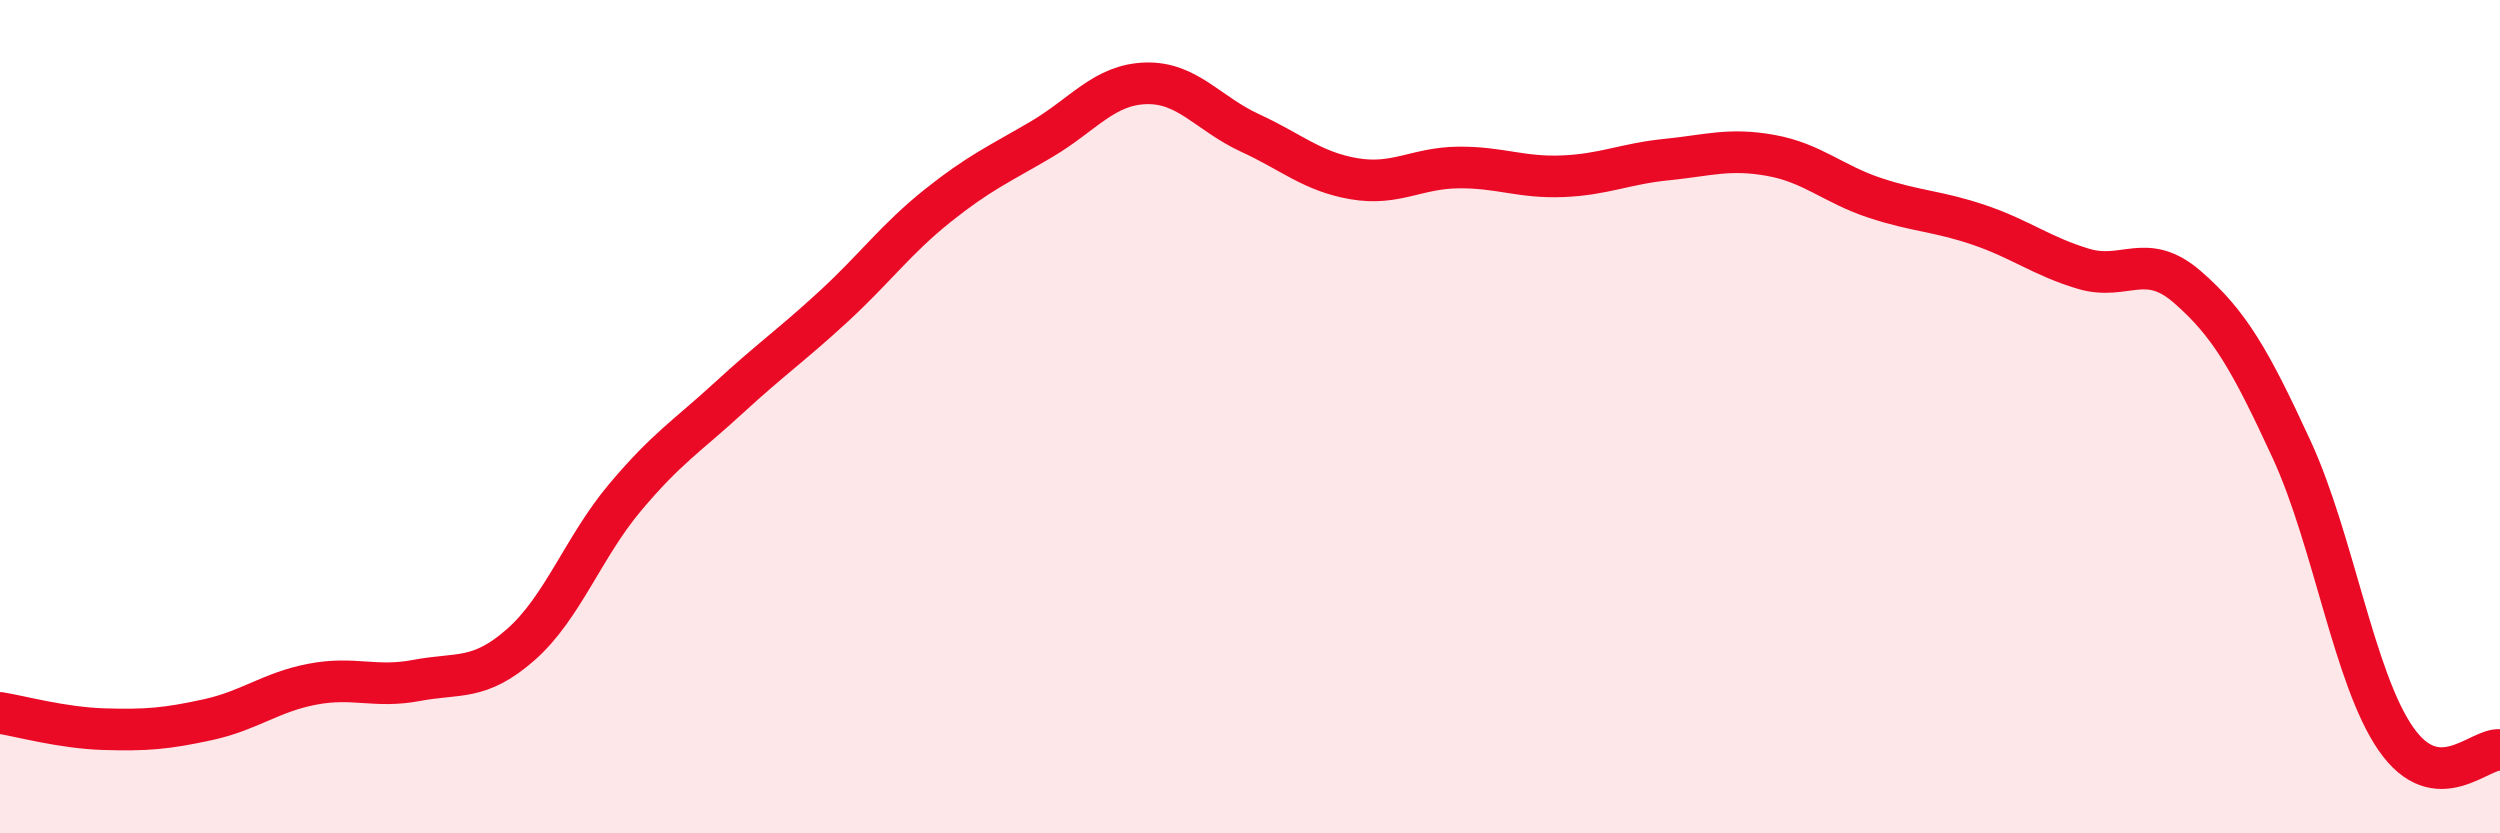 
    <svg width="60" height="20" viewBox="0 0 60 20" xmlns="http://www.w3.org/2000/svg">
      <path
        d="M 0,17.11 C 0.5,17.19 1.5,17.47 2.5,17.5 C 3.5,17.53 4,17.49 5,17.27 C 6,17.05 6.5,16.61 7.5,16.42 C 8.5,16.23 9,16.52 10,16.33 C 11,16.14 11.5,16.35 12.5,15.47 C 13.5,14.59 14,13.13 15,11.94 C 16,10.75 16.5,10.46 17.5,9.54 C 18.5,8.62 19,8.28 20,7.36 C 21,6.44 21.5,5.74 22.5,4.94 C 23.5,4.14 24,3.93 25,3.34 C 26,2.75 26.5,2.03 27.5,2 C 28.5,1.97 29,2.73 30,3.19 C 31,3.65 31.5,4.12 32.5,4.29 C 33.5,4.46 34,4.03 35,4.02 C 36,4.01 36.5,4.27 37.5,4.23 C 38.5,4.19 39,3.93 40,3.83 C 41,3.73 41.5,3.55 42.5,3.73 C 43.5,3.91 44,4.42 45,4.75 C 46,5.08 46.5,5.06 47.5,5.4 C 48.5,5.74 49,6.15 50,6.45 C 51,6.75 51.5,6.02 52.5,6.89 C 53.5,7.76 54,8.62 55,10.79 C 56,12.96 56.5,16.29 57.5,17.73 C 58.5,19.17 59.5,17.95 60,18L60 20L0 20Z"
        fill="#EB0A25"
        opacity="0.1"
        stroke-linecap="round"
        stroke-linejoin="round"
      />
      <path
        d="M 0,17.11 C 0.5,17.19 1.5,17.47 2.5,17.5 C 3.5,17.53 4,17.49 5,17.27 C 6,17.05 6.5,16.61 7.5,16.42 C 8.5,16.23 9,16.52 10,16.33 C 11,16.14 11.5,16.35 12.5,15.47 C 13.5,14.59 14,13.13 15,11.94 C 16,10.75 16.5,10.46 17.5,9.54 C 18.5,8.62 19,8.28 20,7.36 C 21,6.44 21.5,5.74 22.5,4.94 C 23.5,4.14 24,3.93 25,3.34 C 26,2.75 26.5,2.03 27.5,2 C 28.5,1.97 29,2.73 30,3.19 C 31,3.65 31.5,4.12 32.5,4.29 C 33.5,4.46 34,4.03 35,4.02 C 36,4.01 36.5,4.27 37.5,4.23 C 38.5,4.19 39,3.93 40,3.83 C 41,3.73 41.5,3.55 42.5,3.73 C 43.5,3.91 44,4.42 45,4.75 C 46,5.08 46.5,5.06 47.5,5.4 C 48.5,5.74 49,6.15 50,6.45 C 51,6.75 51.5,6.02 52.5,6.89 C 53.5,7.76 54,8.62 55,10.79 C 56,12.96 56.5,16.29 57.5,17.73 C 58.5,19.17 59.5,17.95 60,18"
        stroke="#EB0A25"
        stroke-width="1"
        fill="none"
        stroke-linecap="round"
        stroke-linejoin="round"
      />
    </svg>
  